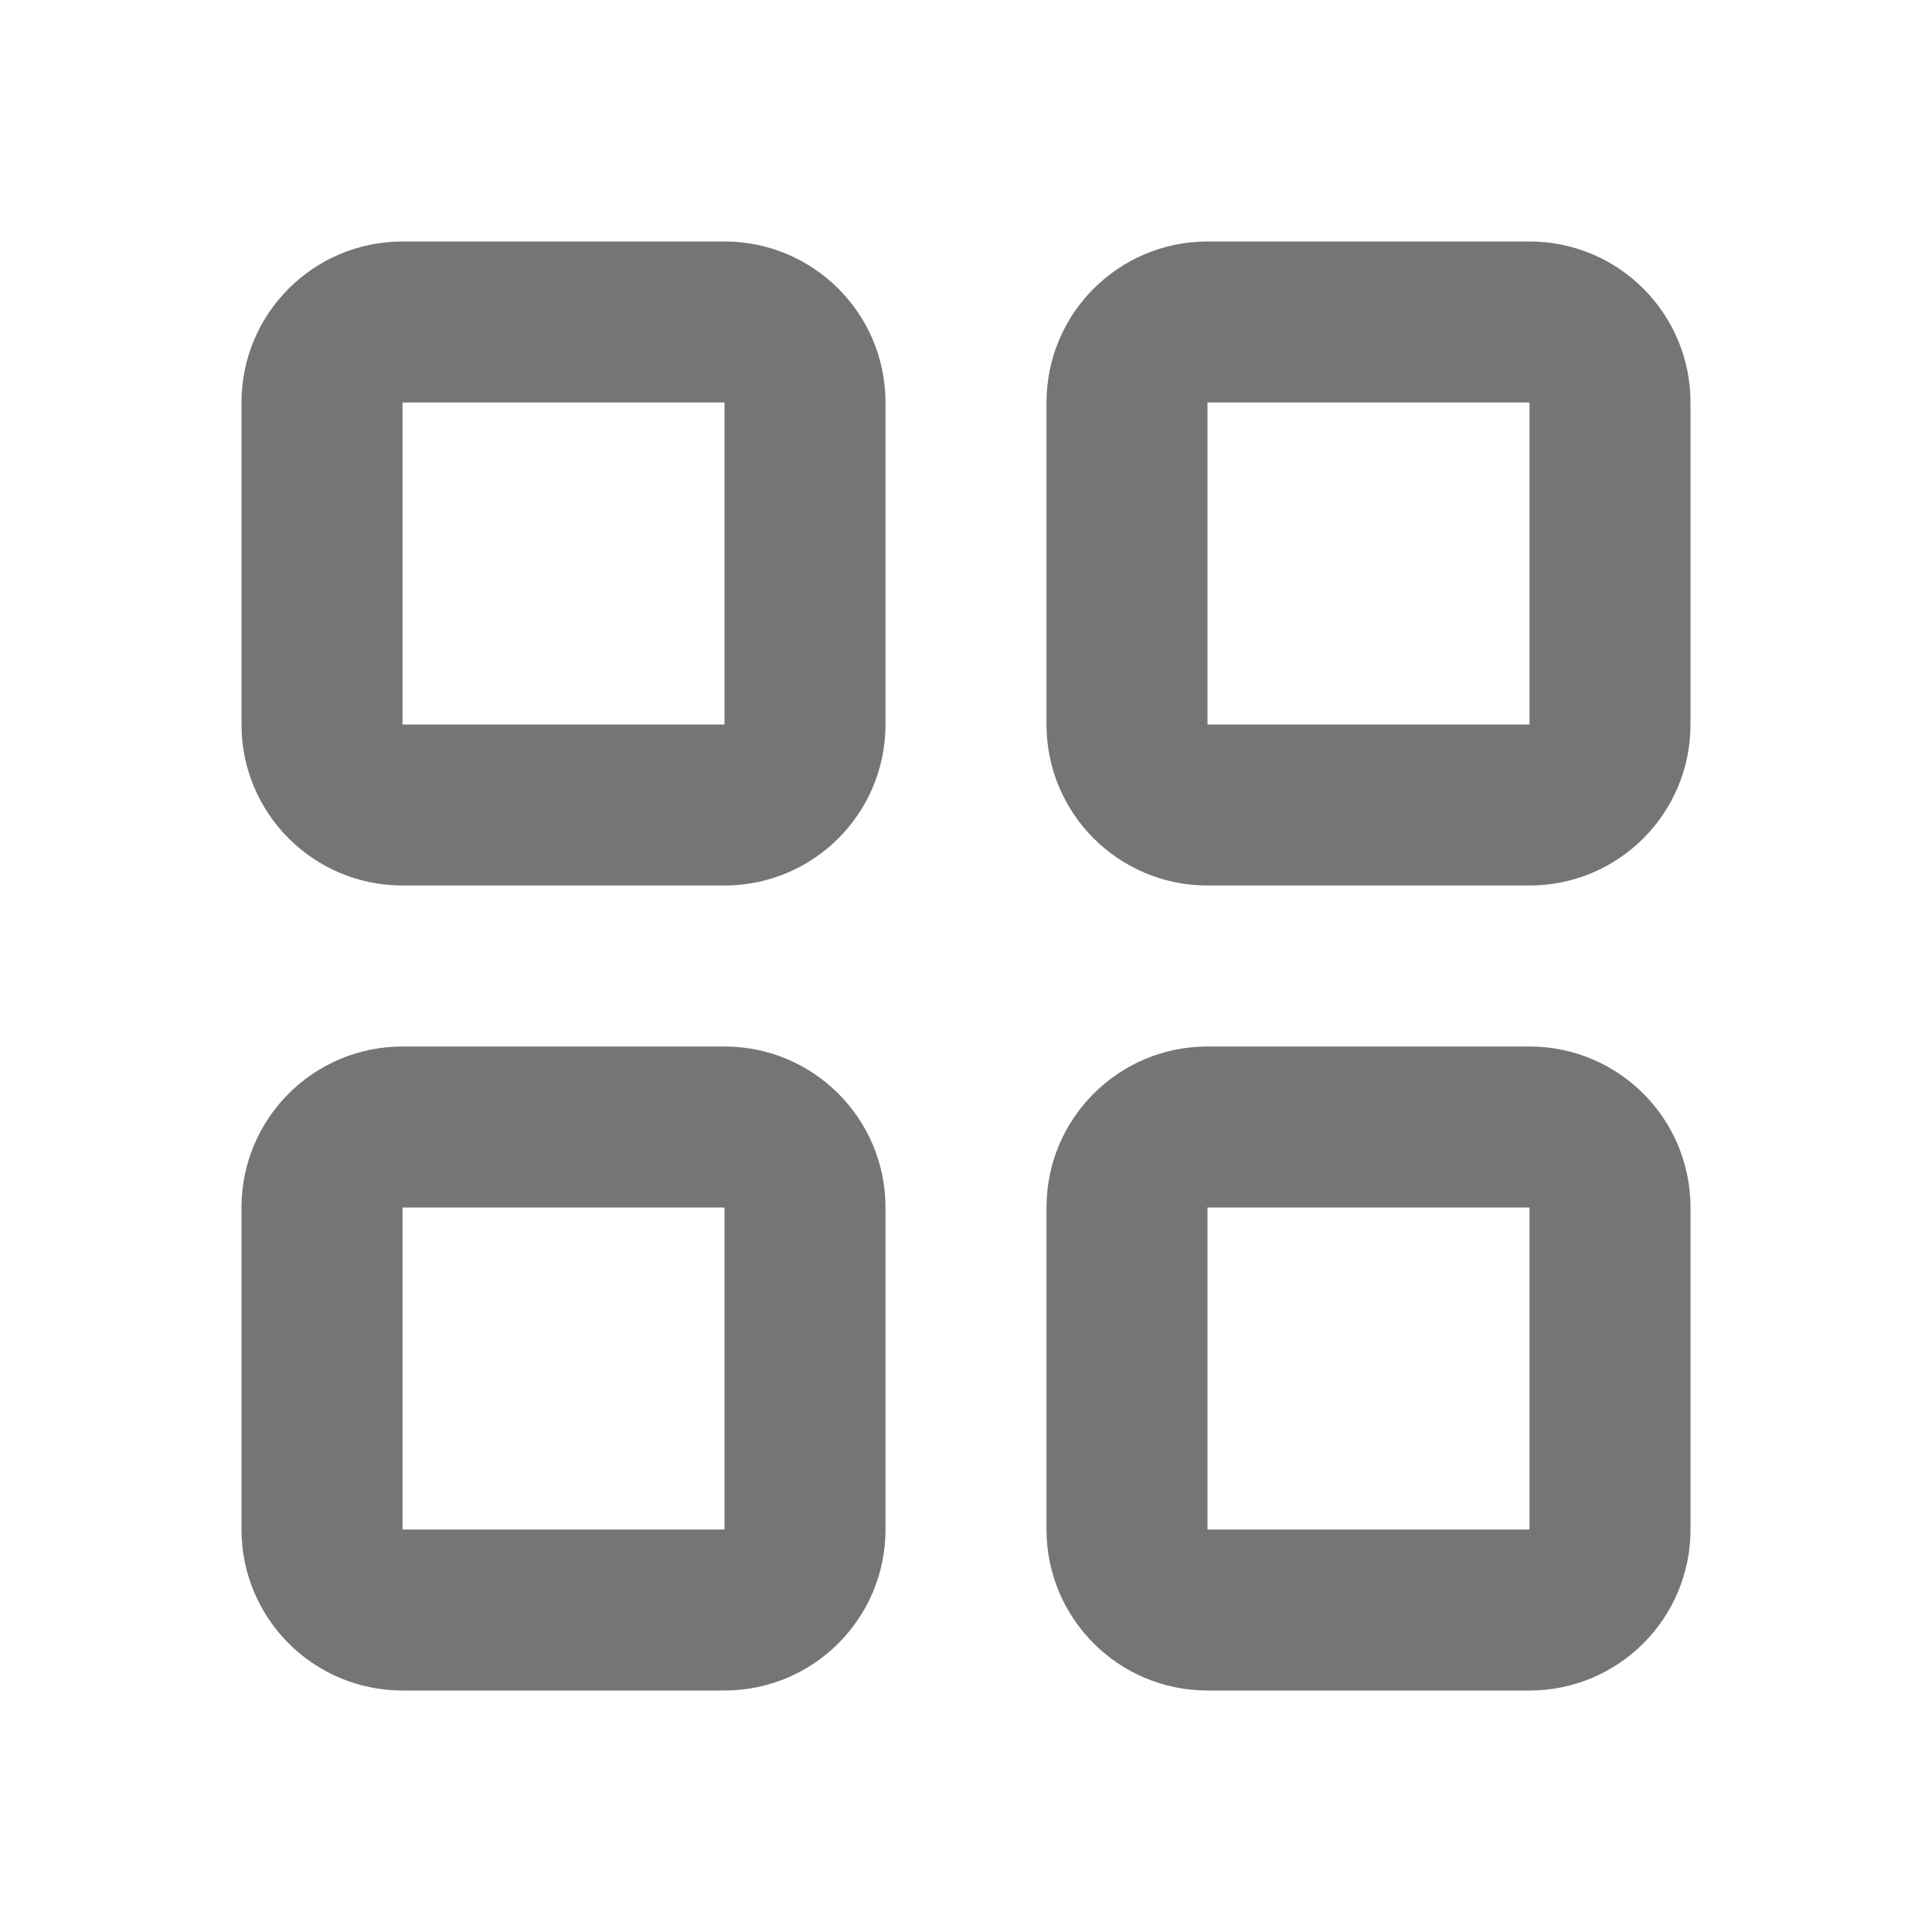 <svg width="24" height="24" viewBox="0 0 24 24" fill="none" xmlns="http://www.w3.org/2000/svg">
<mask id="mask0_1045_10166" style="mask-type:alpha" maskUnits="userSpaceOnUse" x="0" y="0" width="24" height="24">
<rect width="24" height="24" fill="#D9D9D9"/>
</mask>
<g mask="url(#mask0_1045_10166)">
<path fill-rule="evenodd" clip-rule="evenodd" d="M5 5H9V9H5V5ZM3 5C3 3.895 3.895 3 5 3H9C10.105 3 11 3.895 11 5V9C11 10.105 10.105 11 9 11H5C3.895 11 3 10.105 3 9V5ZM5 15H9V19H5V15ZM3 15C3 13.895 3.895 13 5 13H9C10.105 13 11 13.895 11 15V19C11 20.105 10.105 21 9 21H5C3.895 21 3 20.105 3 19V15ZM19 5H15V9H19V5ZM15 3C13.895 3 13 3.895 13 5V9C13 10.105 13.895 11 15 11H19C20.105 11 21 10.105 21 9V5C21 3.895 20.105 3 19 3H15ZM15 15H19V19H15V15ZM13 15C13 13.895 13.895 13 15 13H19C20.105 13 21 13.895 21 15V19C21 20.105 20.105 21 19 21H15C13.895 21 13 20.105 13 19V15Z" fill="#767573"/>
</g>
</svg>
